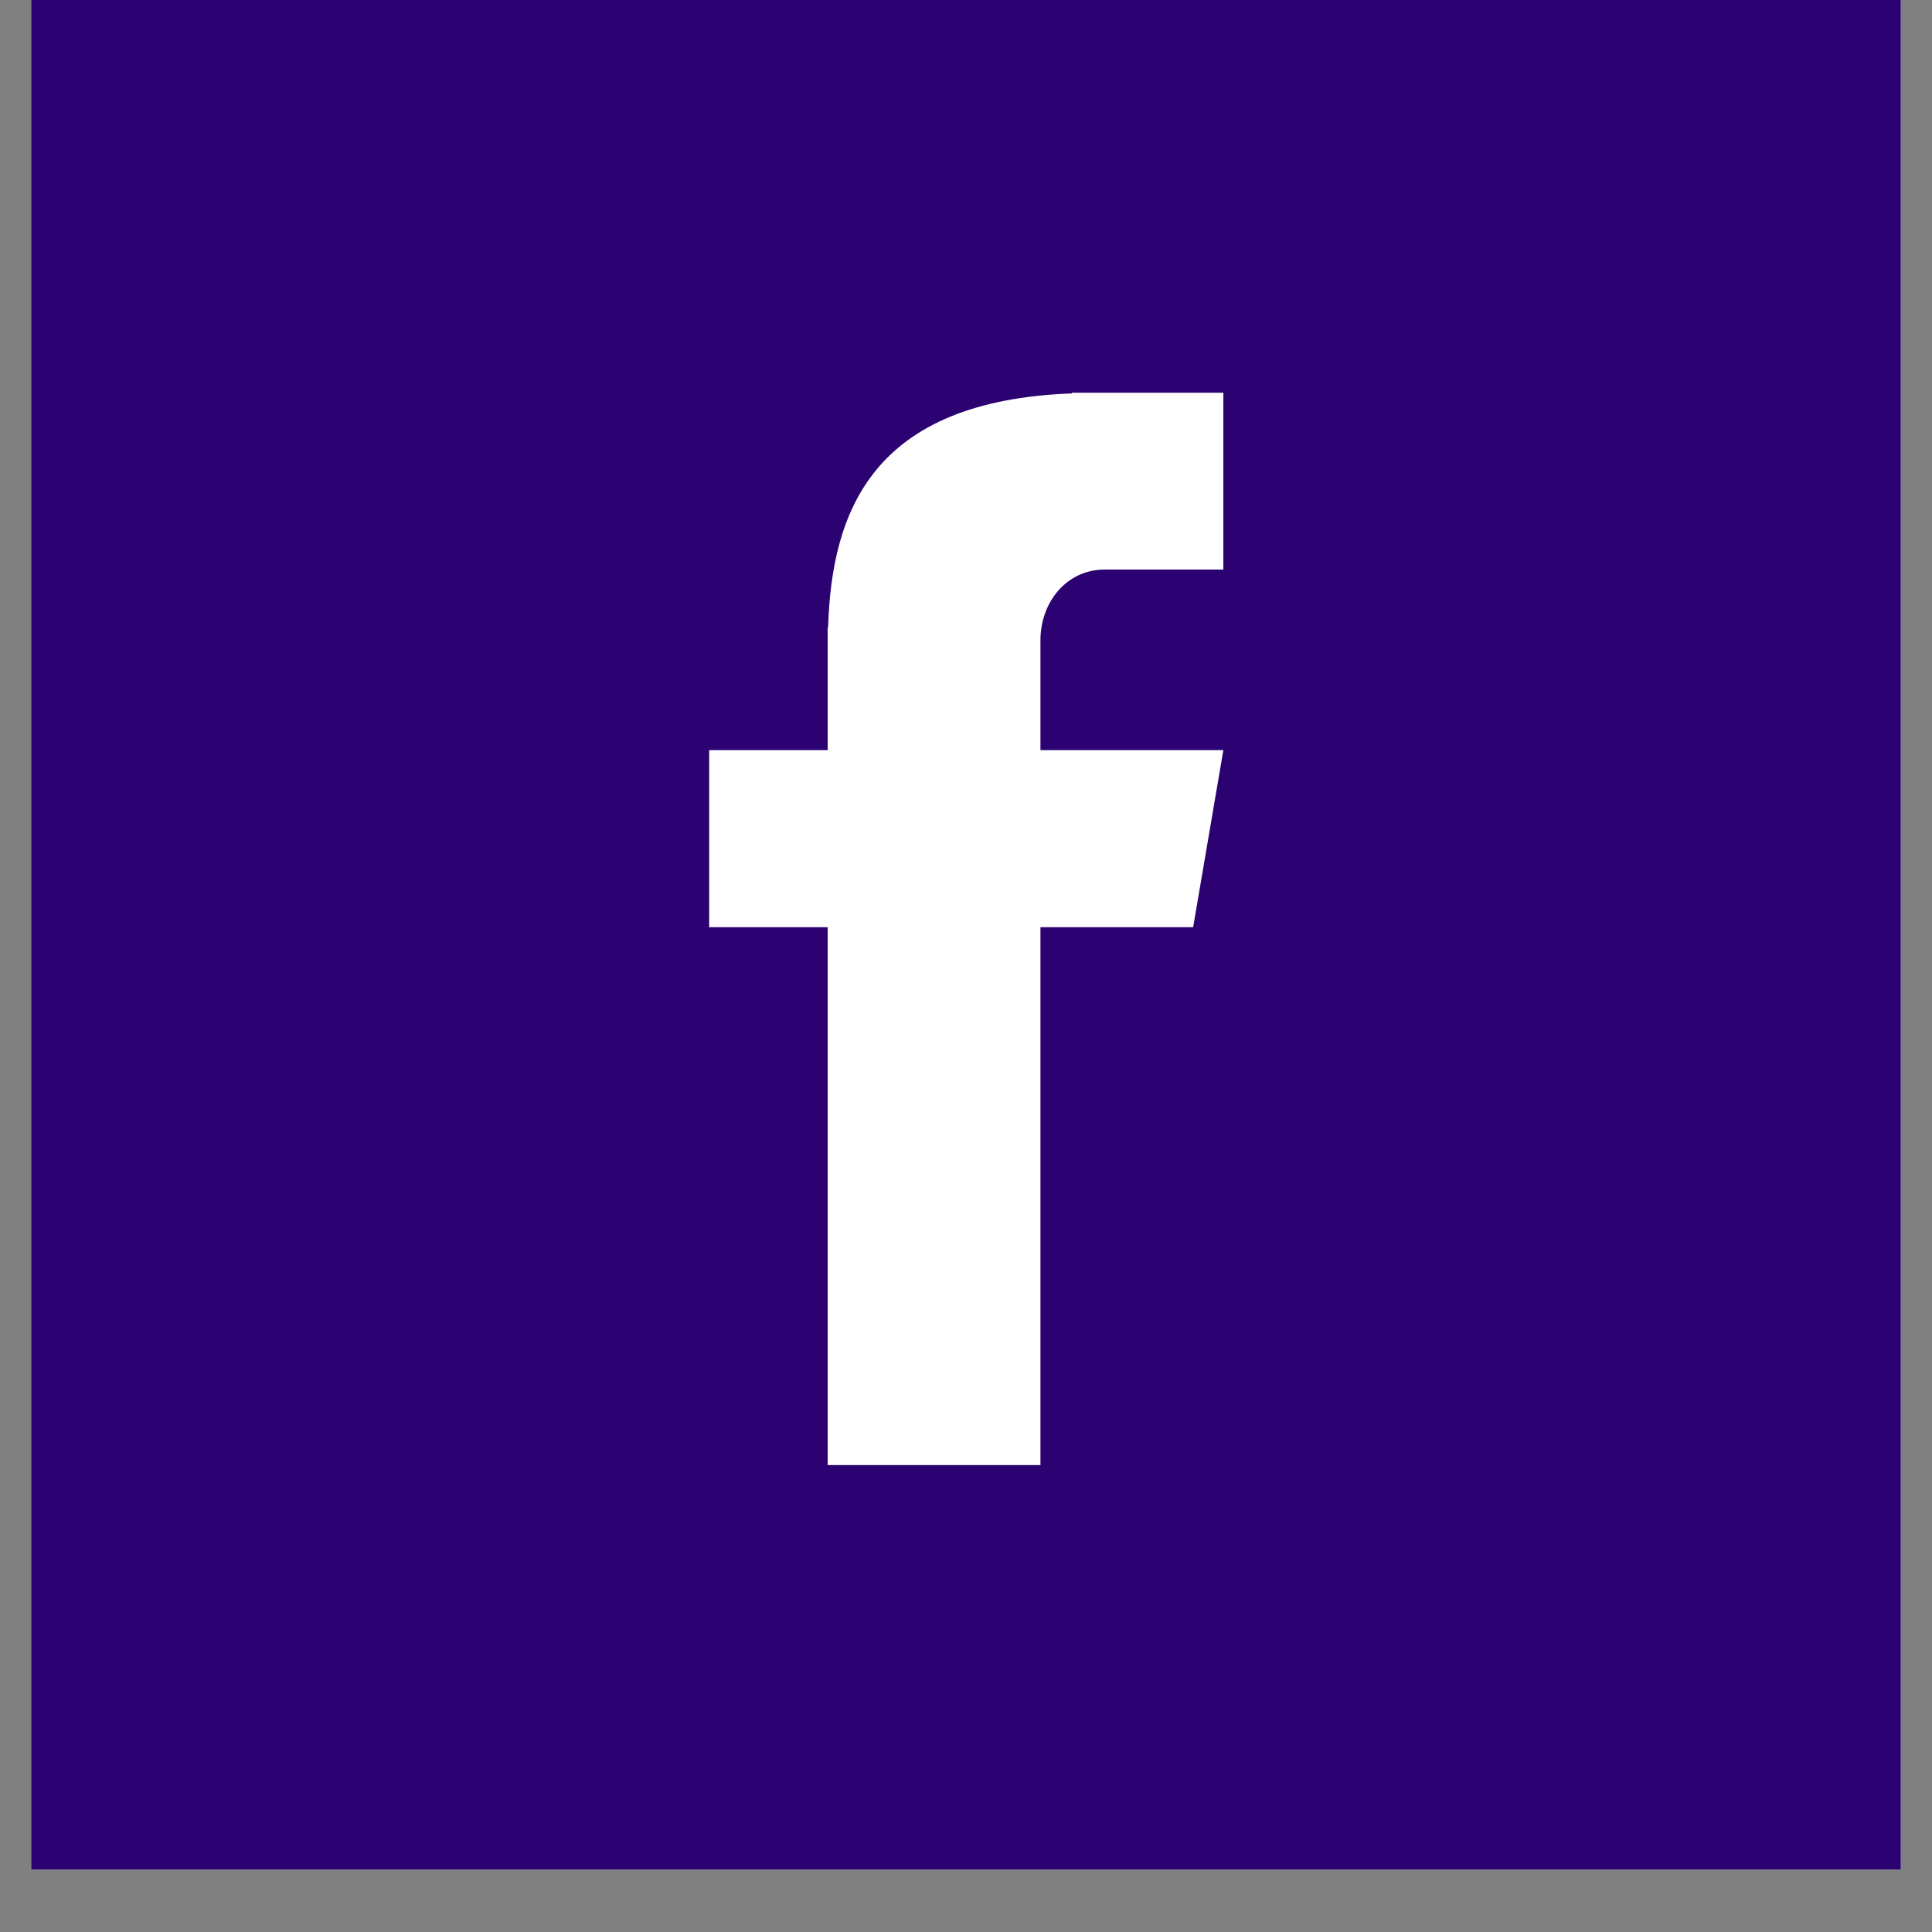 <svg xmlns="http://www.w3.org/2000/svg" xmlns:xlink="http://www.w3.org/1999/xlink" width="40" zoomAndPan="magnify" viewBox="0 0 30 30" height="40" preserveAspectRatio="xMidYMid meet" version="1.0"><rect x="0" y="0" width="30" height="30" fill="#808080" stroke="none"/><defs><clipPath id="3d779f29fa"><path d="M 0.484 0 L 29.516 0 L 29.516 29.031 L 0.484 29.031 Z M 0.484 0 " clip-rule="nonzero"/></clipPath><clipPath id="c15c1d910c"><path d="M 11.012 6.078 L 18.996 6.078 L 18.996 22.773 L 11.012 22.773 Z M 11.012 6.078 " clip-rule="nonzero"/></clipPath></defs><g clip-path="url(#3d779f29fa)"><path fill="#ffffff" d="M 0.484 0 L 29.516 0 L 29.516 29.031 L 0.484 29.031 Z M 0.484 0 " fill-opacity="1" fill-rule="nonzero"/><path fill="#2c0272" d="M 0.484 0 L 29.516 0 L 29.516 29.031 L 0.484 29.031 Z M 0.484 0 " fill-opacity="1" fill-rule="nonzero"/></g><g clip-path="url(#c15c1d910c)"><path fill="#ffffff" d="M 17.152 8.844 L 18.996 8.844 L 18.996 6.098 L 16.645 6.098 L 16.645 6.109 C 13.551 6.223 12.914 7.934 12.859 9.742 L 12.852 9.742 L 12.852 11.648 L 11.012 11.648 L 11.012 14.398 L 12.852 14.398 L 12.852 22.75 L 16.156 22.75 L 16.156 14.398 L 18.527 14.398 L 18.996 11.648 L 16.156 11.648 L 16.156 9.945 C 16.156 9.34 16.57 8.844 17.152 8.844 Z M 17.152 8.844 " fill-opacity="1" fill-rule="nonzero"/></g></svg>